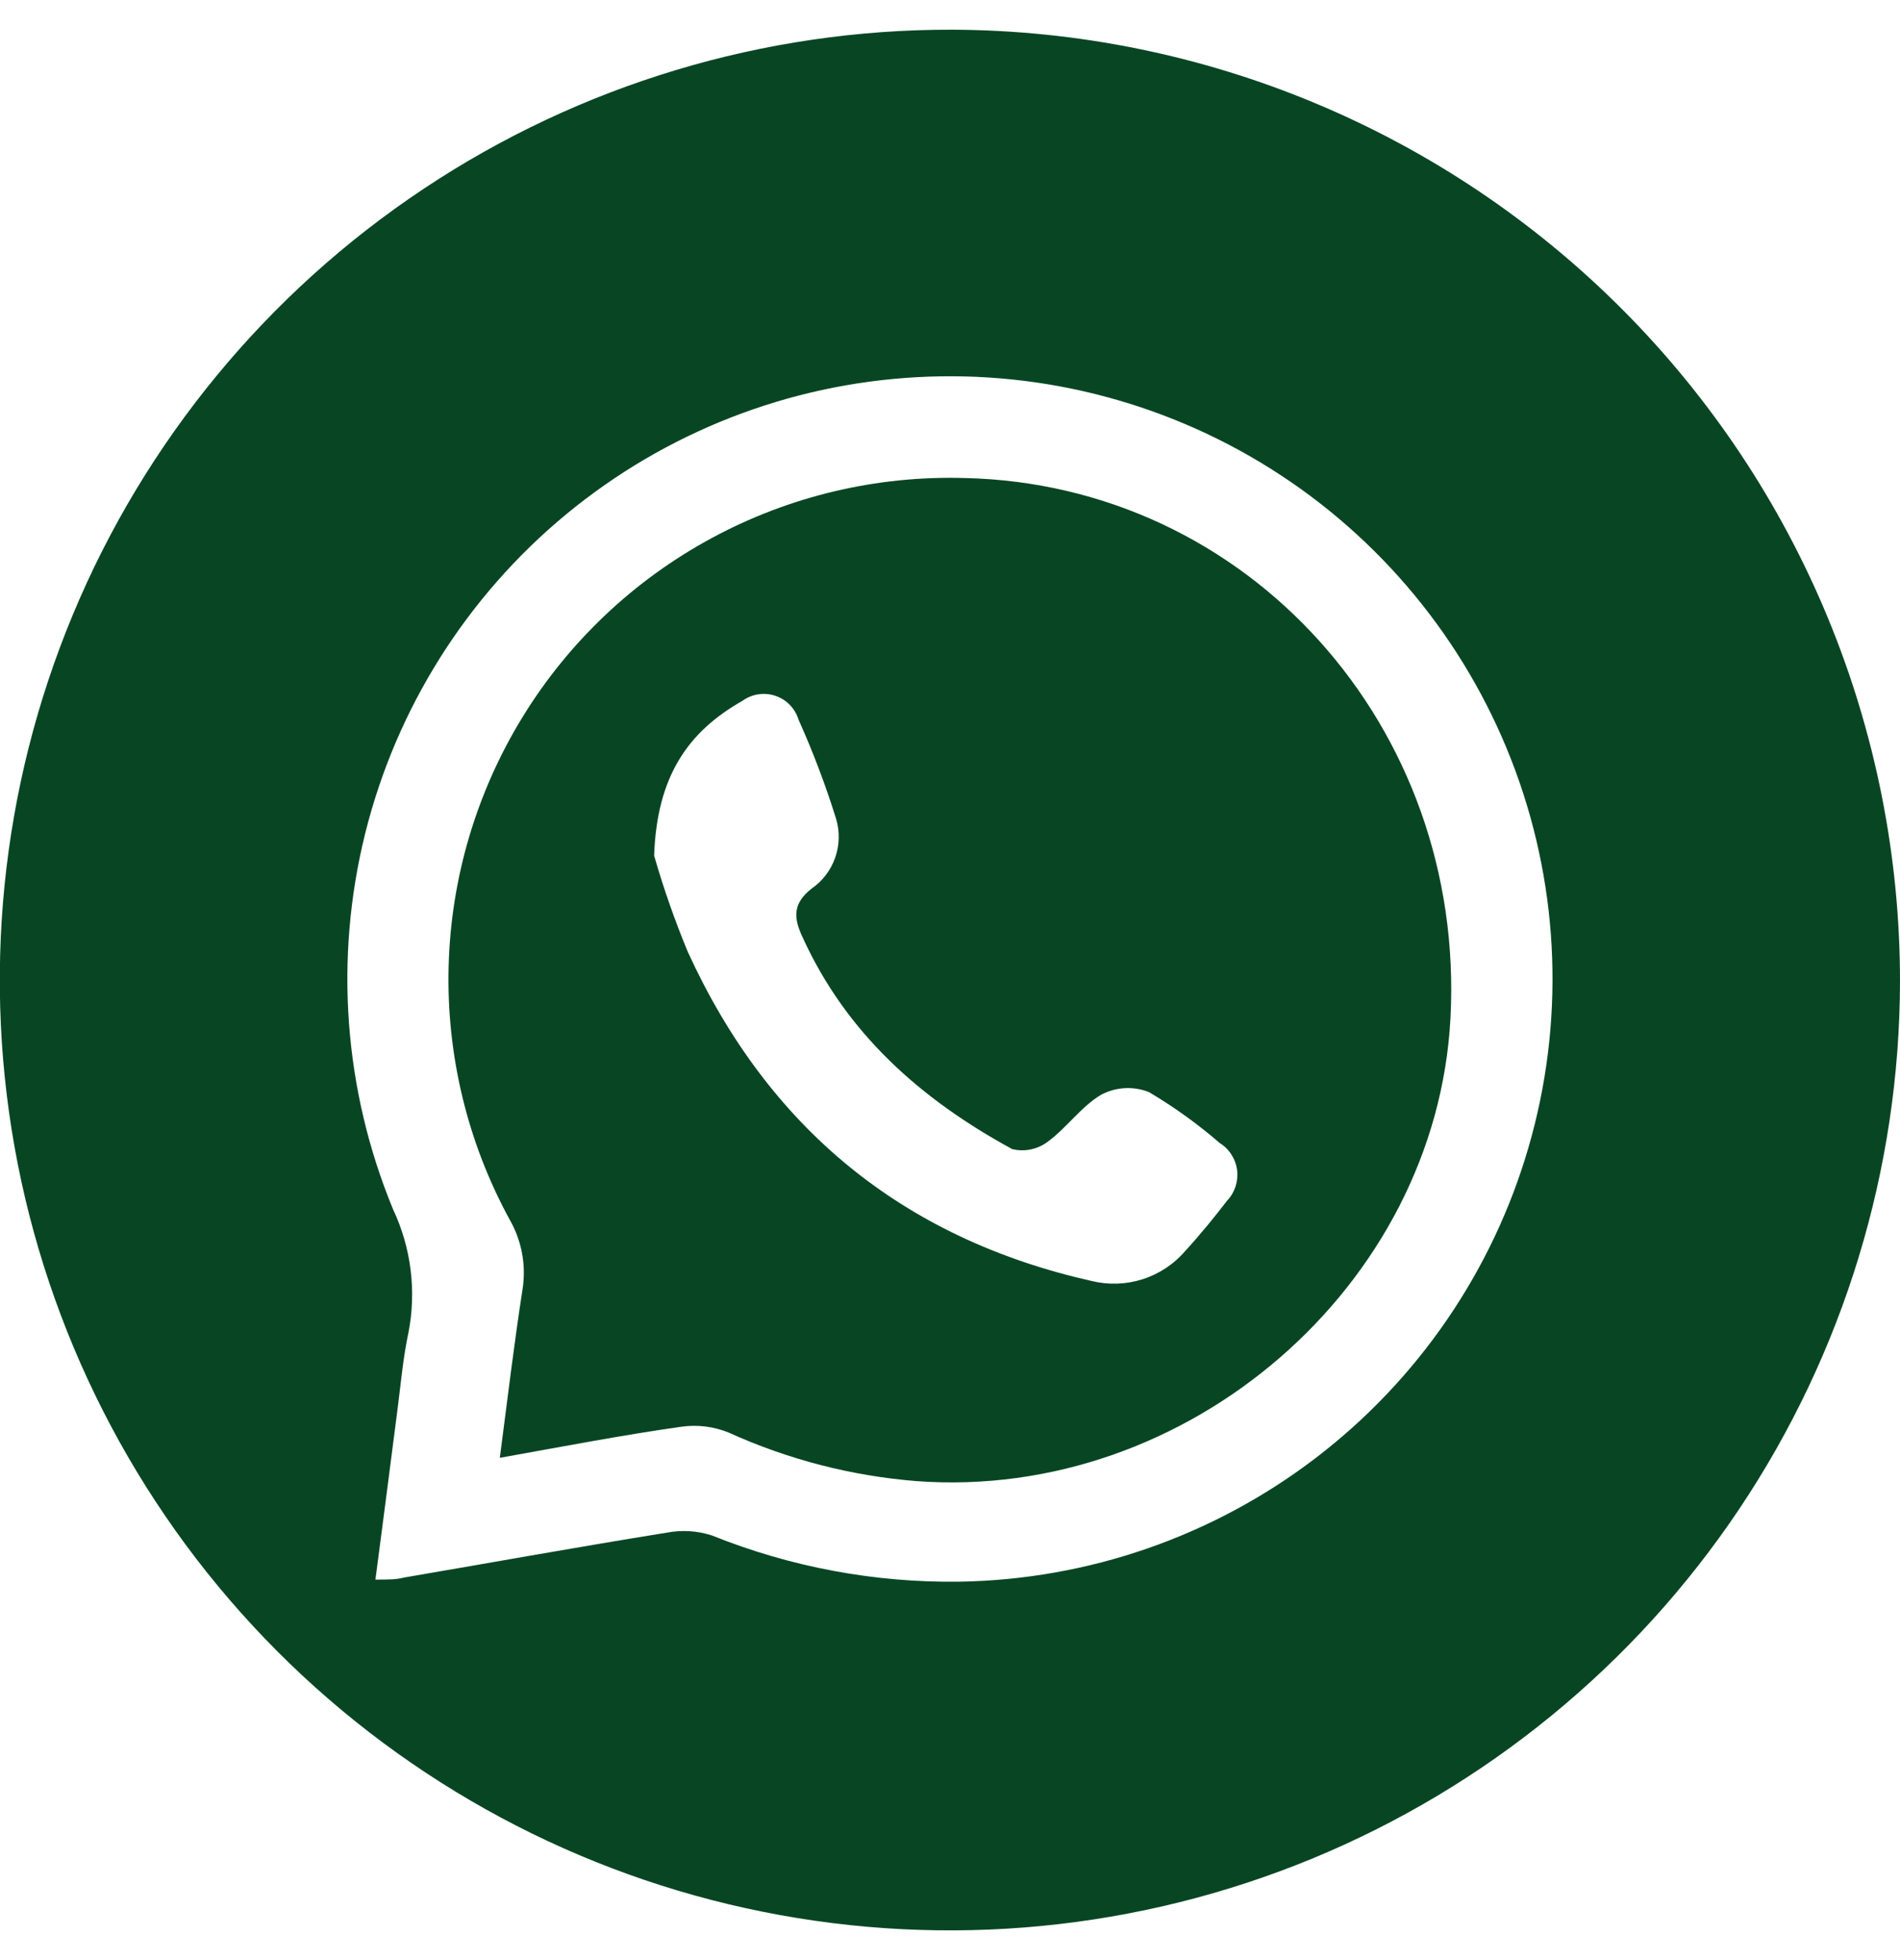 <svg width="32" height="33" viewBox="0 0 32 33" fill="none" xmlns="http://www.w3.org/2000/svg">
<g id="&#195;&#173;conos" clip-path="url(#clip0_75_77)">
<path id="Vector" d="M32 16.522C31.995 19.687 31.052 22.78 29.29 25.409C27.527 28.038 25.025 30.085 22.099 31.292C19.172 32.498 15.954 32.81 12.85 32.187C9.747 31.565 6.898 30.036 4.663 27.794C2.429 25.552 0.91 22.697 0.298 19.592C-0.313 16.487 0.01 13.27 1.227 10.348C2.444 7.426 4.5 4.931 7.136 3.178C9.771 1.425 12.868 0.493 16.033 0.5C20.273 0.515 24.334 2.21 27.327 5.213C30.32 8.216 32 12.283 32 16.522ZM6.323 26.594C6.538 26.594 6.674 26.594 6.807 26.559C8.282 26.307 9.754 26.041 11.229 25.804C11.483 25.755 11.746 25.771 11.993 25.852C13.317 26.384 14.733 26.648 16.159 26.629C18.329 26.594 20.431 25.866 22.156 24.549C23.881 23.233 25.139 21.398 25.744 19.314C26.35 17.231 26.272 15.008 25.521 12.972C24.77 10.936 23.387 9.194 21.573 8.002C19.76 6.811 17.612 6.231 15.445 6.35C13.278 6.468 11.207 7.278 9.534 8.66C7.861 10.043 6.675 11.925 6.151 14.03C5.627 16.136 5.791 18.354 6.62 20.36C6.925 21.007 7.016 21.735 6.879 22.438C6.794 22.832 6.756 23.24 6.706 23.641C6.582 24.611 6.456 25.58 6.323 26.594Z" fill="#084623"/>
<path id="Vector_2" d="M8.418 24.544C8.55 23.534 8.658 22.63 8.797 21.73C8.867 21.317 8.791 20.893 8.582 20.53C7.871 19.226 7.517 17.757 7.556 16.271C7.594 14.787 8.024 13.338 8.801 12.072C9.578 10.806 10.676 9.767 11.983 9.061C13.29 8.354 14.76 8.005 16.245 8.048C21.014 8.153 24.688 12.233 24.429 17.141C24.192 21.648 20.007 25.274 15.436 24.936C14.344 24.849 13.275 24.573 12.278 24.121C12.025 24.017 11.749 23.982 11.478 24.02C10.496 24.159 9.526 24.345 8.418 24.544ZM11.017 14.406C11.175 14.955 11.364 15.495 11.583 16.023C12.935 18.982 15.199 20.849 18.383 21.566C18.667 21.636 18.966 21.626 19.244 21.537C19.523 21.448 19.772 21.283 19.962 21.061C20.212 20.789 20.446 20.502 20.67 20.211C20.734 20.143 20.781 20.062 20.81 19.973C20.838 19.884 20.847 19.79 20.835 19.698C20.823 19.606 20.79 19.517 20.74 19.439C20.69 19.36 20.623 19.294 20.544 19.245C20.172 18.923 19.773 18.636 19.35 18.386C19.221 18.335 19.082 18.313 18.944 18.32C18.805 18.328 18.67 18.365 18.547 18.43C18.206 18.632 17.966 18.989 17.641 19.226C17.557 19.288 17.46 19.331 17.357 19.352C17.255 19.373 17.149 19.371 17.047 19.346C15.515 18.512 14.255 17.403 13.516 15.777C13.367 15.461 13.345 15.215 13.667 14.962C13.852 14.835 13.992 14.652 14.066 14.44C14.14 14.229 14.146 13.999 14.081 13.784C13.904 13.216 13.693 12.659 13.449 12.116C13.421 12.023 13.37 11.938 13.302 11.867C13.234 11.797 13.15 11.745 13.057 11.714C12.964 11.683 12.866 11.675 12.769 11.69C12.672 11.705 12.581 11.743 12.502 11.8C11.592 12.318 11.065 13.061 11.017 14.4V14.406Z" fill="#084623"/>
</g>
<defs>
<clipPath id="clip0_75_77">
<rect width="32" height="32" fill="white" transform="translate(0 0.5)"/>
</clipPath>
</defs>
</svg>

